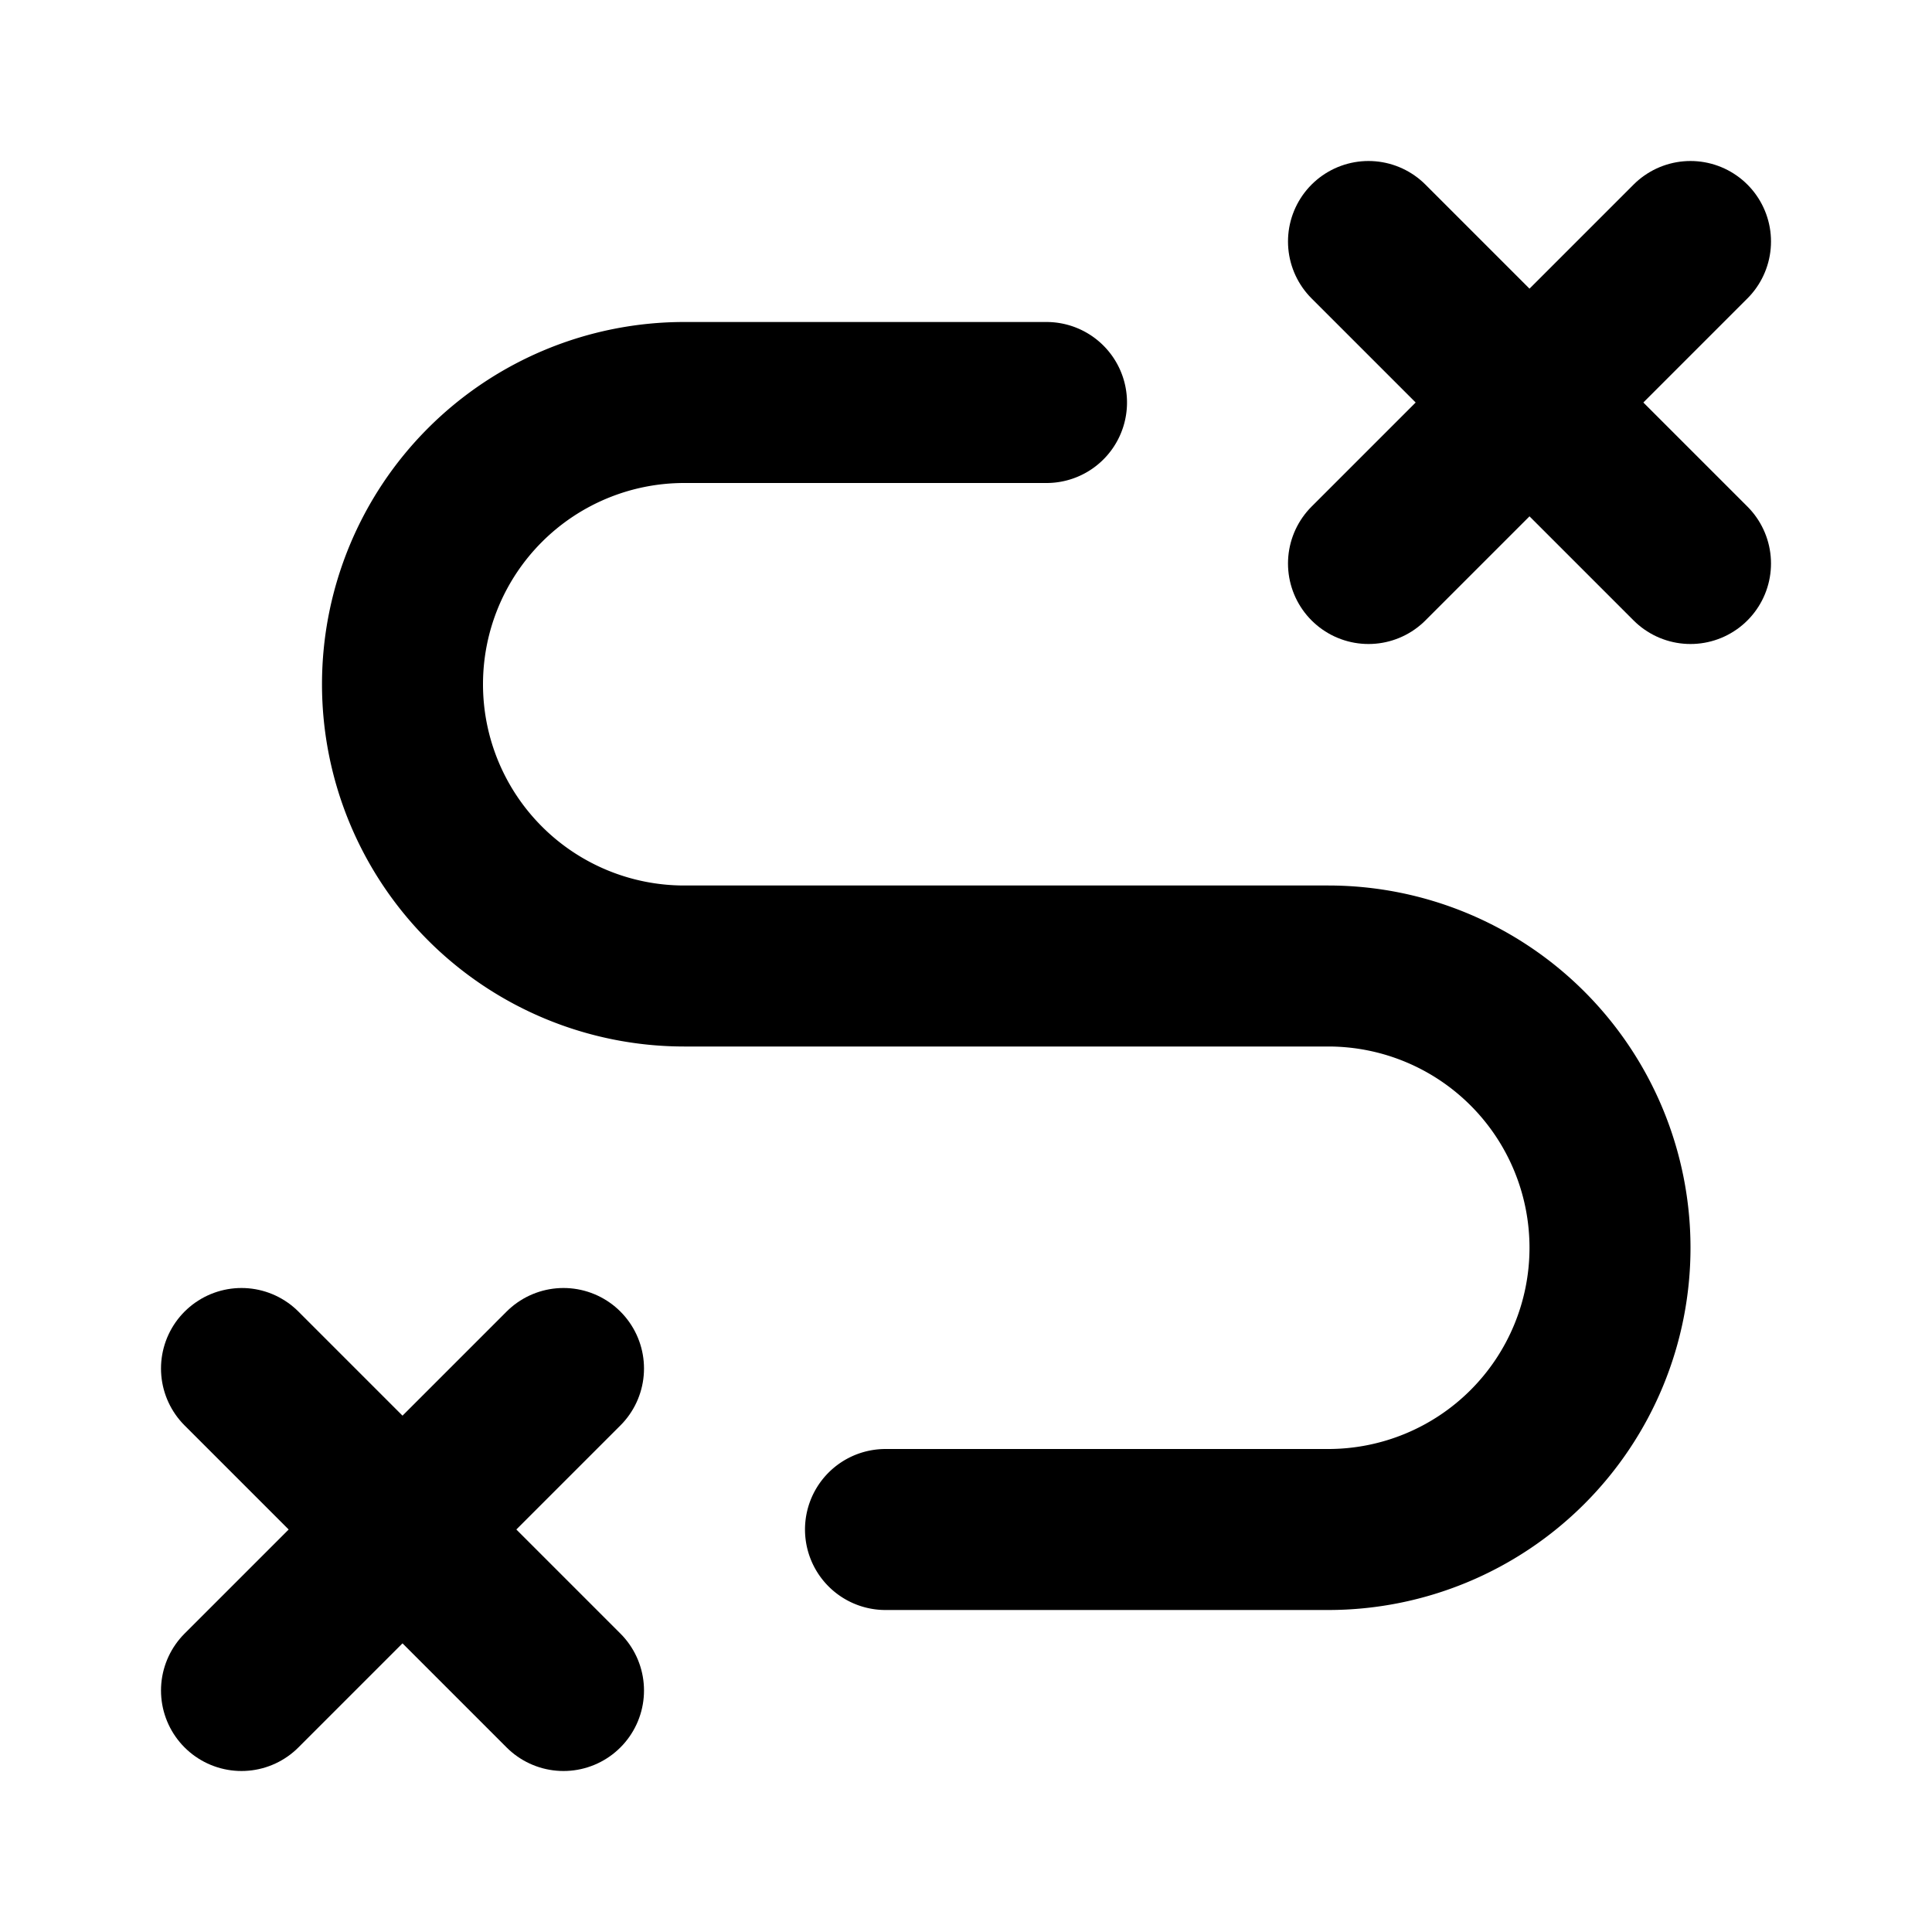 <!--
category: Map
tags: [path, journey, direction, trail, navigate, travel, way, cross, x-cross, cross-path]
version: "2.36"
unicode: "fcae"
-->
<svg
  xmlns="http://www.w3.org/2000/svg"
  width="24"
  height="24"
  viewBox="0 0 24 24"
  fill="none"
  stroke="currentColor"
  stroke-width="2"
  stroke-linecap="round"
  stroke-linejoin="round"
>
  <path d="M3 17l4 4" />
  <path d="M7 17l-4 4" />
  <path d="M17 3l4 4" />
  <path d="M21 3l-4 4" />
  <path d="M11 19h5.5a3.5 3.5 0 0 0 0 -7h-8a3.5 3.5 0 0 1 0 -7h4.5" />
</svg>

